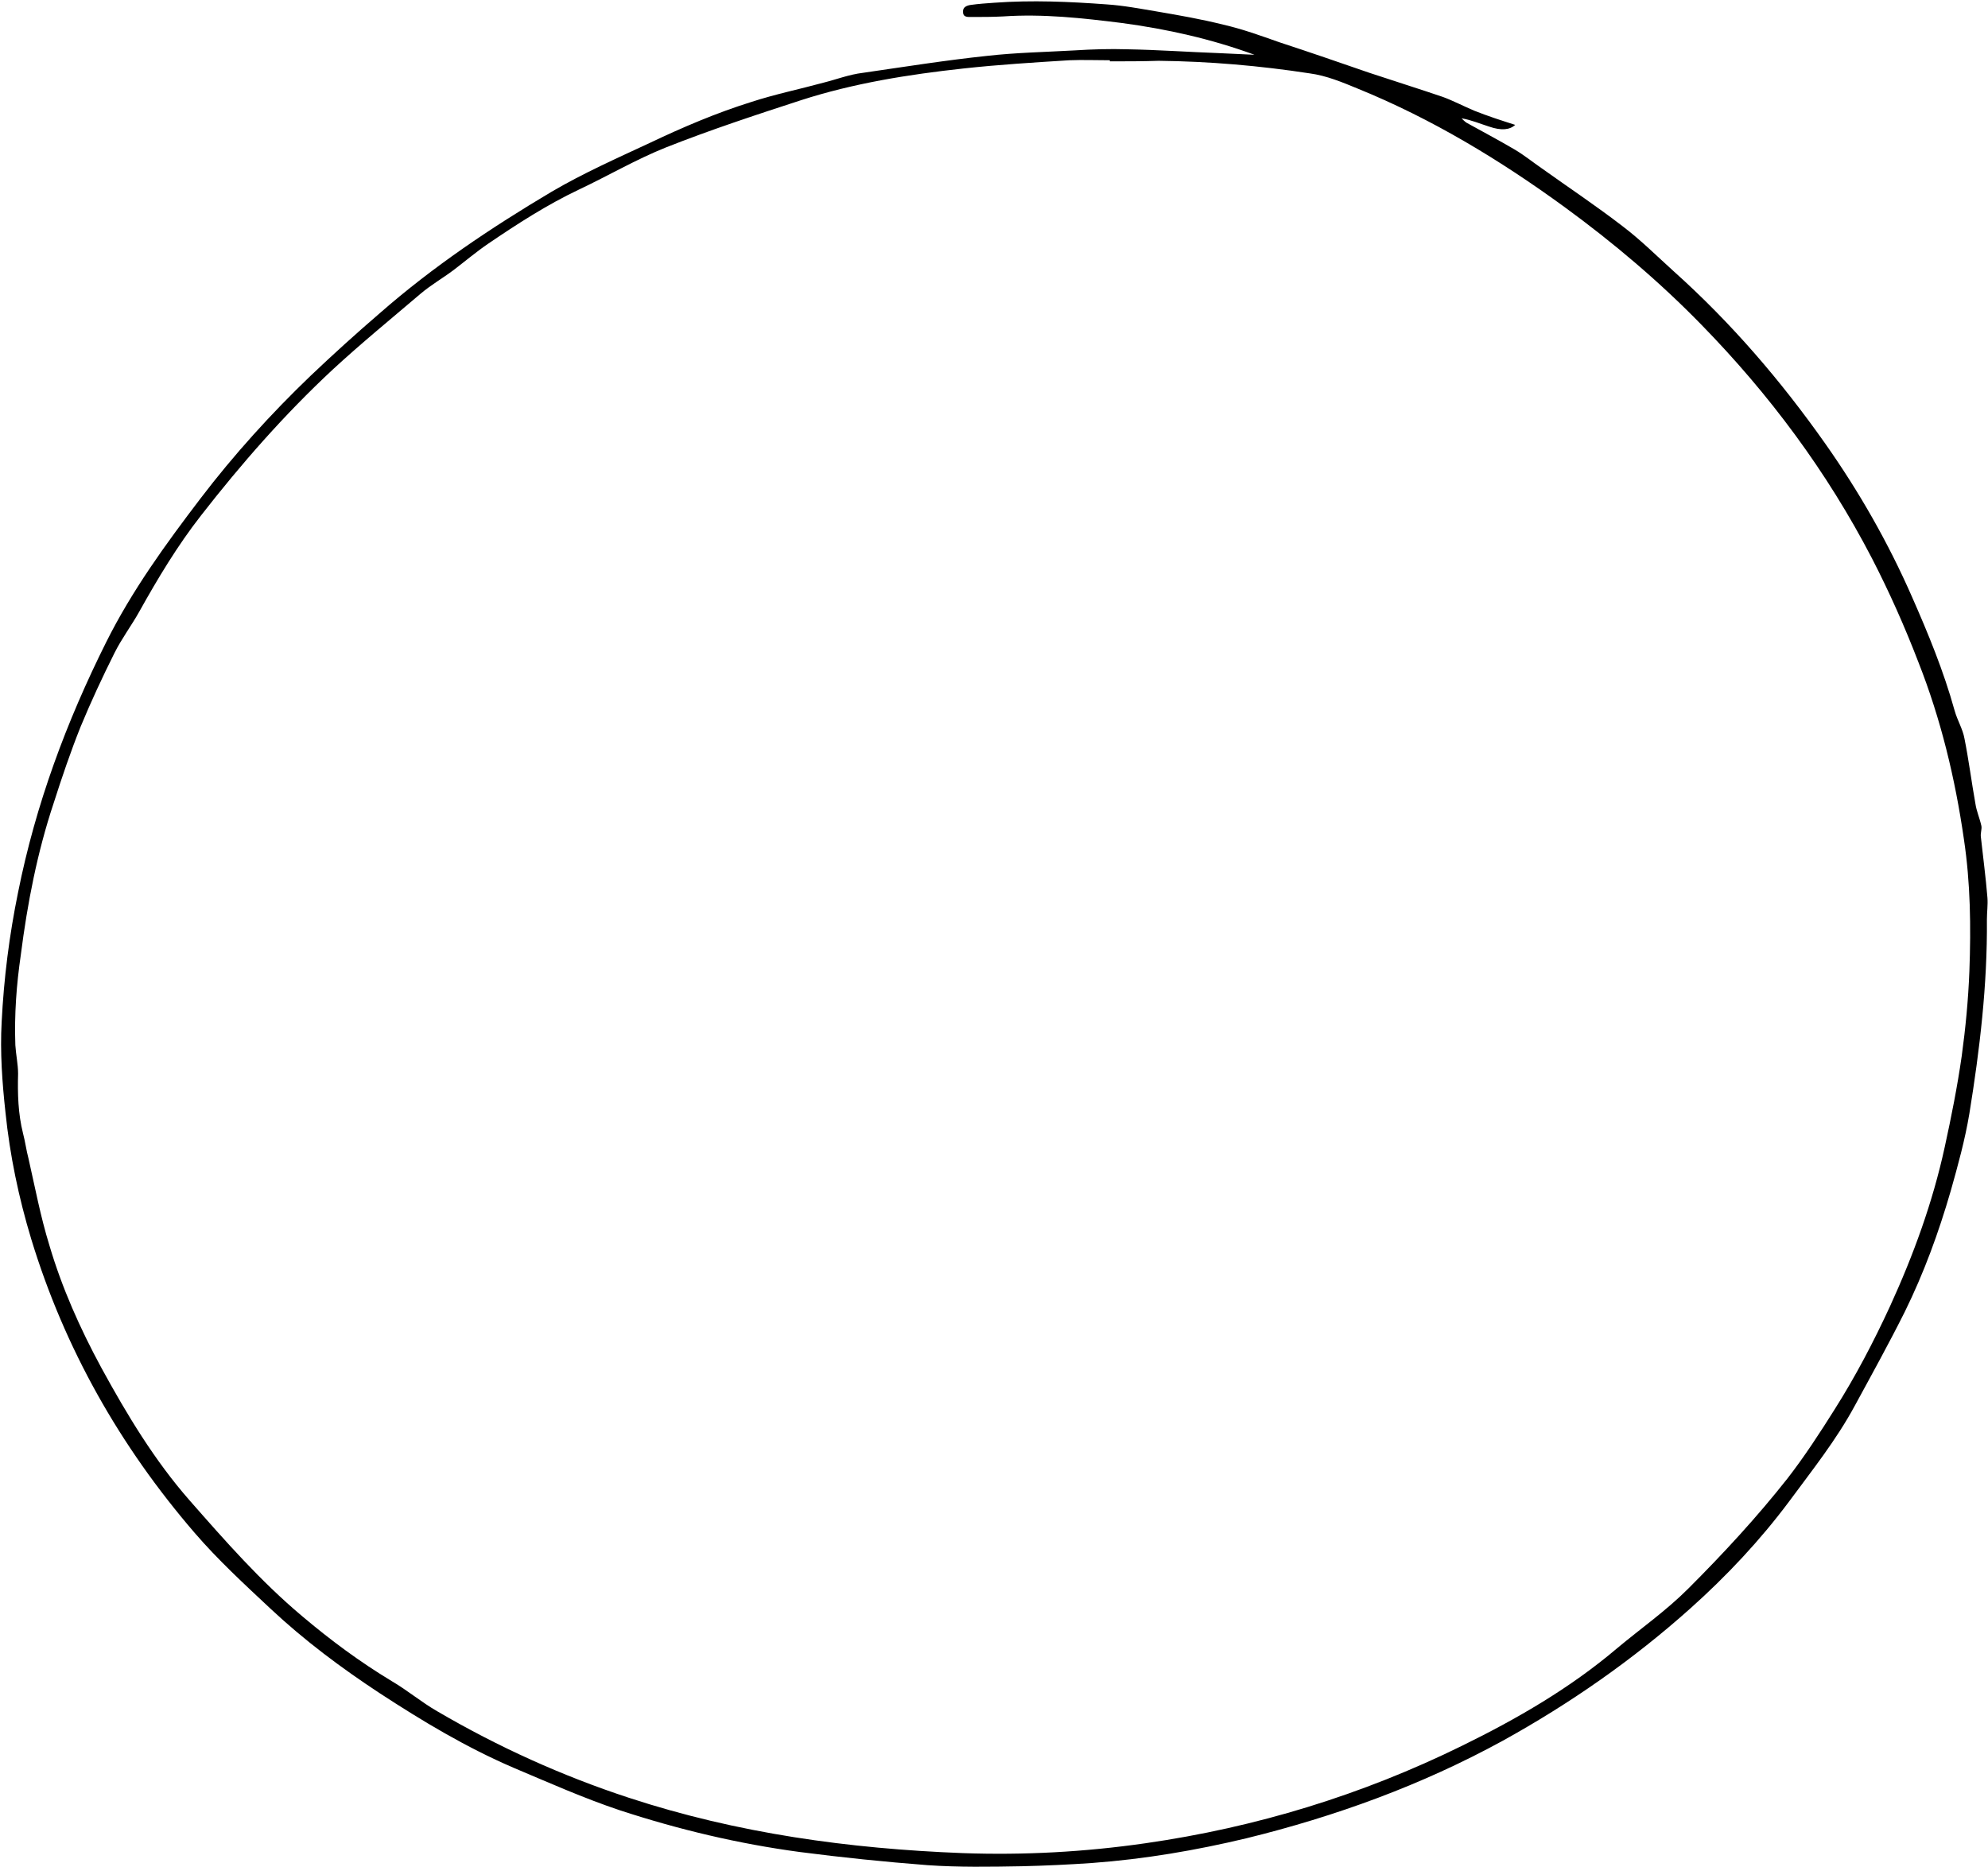 <?xml version="1.0" encoding="UTF-8"?><svg xmlns="http://www.w3.org/2000/svg" xmlns:xlink="http://www.w3.org/1999/xlink" height="340.9" preserveAspectRatio="xMidYMid meet" version="1.0" viewBox="-0.0 -0.3 362.9 340.9" width="362.9" zoomAndPan="magnify"><g id="change1_1"><path d="M229,9.7c-7.9-2.9-16-4.7-24.2-5.8c-7.2-0.9-14.4-1.7-21.7-1.2c-1.9,0.1-3.8,0.1-5.7,0.1c-0.7,0-1.6,0.1-1.6-0.9 c-0.1-0.9,0.7-1.2,1.4-1.3c1.4-0.2,2.9-0.3,4.3-0.4c6.9-0.5,13.7-0.2,20.5,0.3c3.1,0.2,6.2,0.8,9.2,1.3c4.1,0.7,8.1,1.4,12.1,2.4 c3.5,0.8,6.8,2,10.2,3.2c5.5,1.8,11,3.7,16.5,5.6c4.5,1.5,9,2.9,13.4,4.4c1.9,0.7,3.8,1.7,5.7,2.5c2.5,1,5,1.8,7.5,2.6 c-1,0.9-2.5,1.1-4.8,0.3c-1.6-0.5-3.2-1.2-5-1.5c0.3,0.3,0.6,0.6,0.9,0.8c2.9,1.6,5.9,3.2,8.8,4.9c1.7,1,3.3,2.3,4.9,3.4 c4.9,3.5,10,6.9,14.8,10.6c3.3,2.5,6.2,5.4,9.3,8.2c10.5,9.4,19.6,20,27.7,31.5c6.2,8.8,11.5,18.1,15.8,27.9 c3,6.8,5.8,13.6,7.8,20.8c0.5,1.8,1.5,3.4,1.8,5.1c0.8,4,1.3,8,2,11.9c0.2,1.4,0.8,2.7,1.1,4.1c0.1,0.6-0.2,1.3-0.1,2 c0.4,3.7,0.9,7.4,1.2,11.1c0.1,1.3-0.1,2.6-0.1,4c0.1,11.9-1.3,23.7-3.2,35.4c-0.8,4.8-2.1,9.5-3.4,14.1c-2.2,7.6-4.9,15-8.4,22.1 c-2.9,5.8-6,11.4-9.1,17.1c-3.4,6.3-7.8,11.8-12,17.5c-5.3,7.1-11.4,13.6-18,19.5c-10.5,9.4-22,17.4-34.3,24.2 c-14.8,8.1-30.5,13.8-46.8,17.8c-9.2,2.2-18.6,3.8-28.1,4.5c-4.3,0.3-8.6,0.5-12.9,0.6c-5.7,0.1-11.5,0.2-17.2-0.2 c-7.8-0.6-15.6-1.4-23.3-2.4c-11.2-1.5-22.1-4.1-32.8-7.6c-6.6-2.2-13.1-5.1-19.5-7.8c-8.6-3.7-16.6-8.5-24.4-13.6 c-7-4.6-13.7-9.6-19.9-15.4c-4.8-4.5-9.6-8.9-13.9-13.9c-13.6-15.8-23.7-33.6-29.8-53.6c-2.3-7.6-3.9-15.3-4.7-23.1 c-0.6-5.5-1-11-0.7-16.5c0.4-8,1.4-15.9,3-23.7c3.2-16,8.8-31.1,16.1-45.7c4.7-9.4,10.8-17.8,17.2-26.2c6.1-8,12.9-15.5,20.1-22.4 c4.1-3.9,8.3-7.7,12.6-11.4c9.7-8.5,20.3-15.6,31.4-22.2c5.8-3.4,11.9-6.1,17.9-8.9c6.1-2.9,12.2-5.5,18.6-7.5 c4.3-1.4,8.7-2.3,13.1-3.5c2.4-0.6,4.7-1.5,7.2-1.8c7.6-1.1,15.1-2.3,22.7-3.1c5.3-0.6,10.7-0.7,16-1c3.2-0.2,6.4-0.3,9.6-0.2 c5.6,0.1,11.2,0.5,16.7,0.7C224.4,9.5,226.7,9.6,229,9.7z M202.6,10.9c0-0.1,0-0.1,0-0.2c-2.5,0-5-0.1-7.4,0 c-6.4,0.4-12.9,0.8-19.3,1.5c-10.1,1.1-20.1,2.7-29.7,5.8c-8.3,2.7-16.5,5.4-24.6,8.6c-5.5,2.2-10.6,5.2-15.9,7.7 c-5.9,2.8-11.3,6.3-16.6,9.9c-2.2,1.5-4.2,3.2-6.3,4.8c-2,1.5-4.1,2.7-6,4.3c-5.4,4.6-10.9,9.1-16.1,13.9 c-8.8,8.2-16.6,17.1-24,26.6c-4.3,5.5-7.9,11.5-11.3,17.6c-1.4,2.5-3.2,4.9-4.5,7.5c-2.2,4.4-4.3,8.9-6.2,13.5 c-1.8,4.5-3.4,9.2-4.9,13.9c-3,9-4.8,18.3-6,27.7c-0.8,5.5-1.2,10.9-1,16.5c0.1,1.7,0.5,3.5,0.5,5.2c-0.1,3.7,0,7.3,0.9,10.9 c0.4,1.5,0.6,3.1,1,4.6c1.2,5.3,2.2,10.6,3.8,15.8c2.3,7.8,5.6,15.2,9.5,22.4c4.7,8.6,9.7,16.9,16.1,24.2 c6.5,7.4,12.9,14.7,20.5,21.1c5.2,4.4,10.6,8.4,16.4,11.9c2.9,1.7,5.5,3.9,8.3,5.5c11.1,6.5,22.8,11.8,35,15.8 c19.8,6.5,40.2,9.3,60.9,10.1c11.2,0.4,22.3-0.2,33.4-1.8c20.2-2.9,39.5-8.8,57.8-17.8c10-4.9,19.7-10.5,28.3-17.8 c4.3-3.6,8.9-6.8,13-10.9c6.4-6.4,12.5-13,18.1-20.1c3.1-4,5.9-8.3,8.6-12.6c3.8-6,7.1-12.3,10.1-18.8c4.3-9.4,7.8-19,10-29.1 c1.2-5.5,2.3-11,3.1-16.6c0.7-5.1,1.2-10.3,1.4-15.5c0.3-8.1,0.2-16.1-1-24.1c-1.6-11.1-4.2-21.9-8.3-32.3c-2.5-6.5-5.3-12.8-8.5-19 c-8.2-15.8-18.7-29.9-31.1-42.6c-7.7-7.9-16.1-15-25-21.5c-11.8-8.6-24.2-16.1-37.7-21.6c-2.9-1.2-5.8-2.4-8.8-2.8 c-9.1-1.4-18.4-2.2-27.6-2.3C208.5,10.9,205.6,10.9,202.6,10.9z" fill="inherit"/></g></svg>